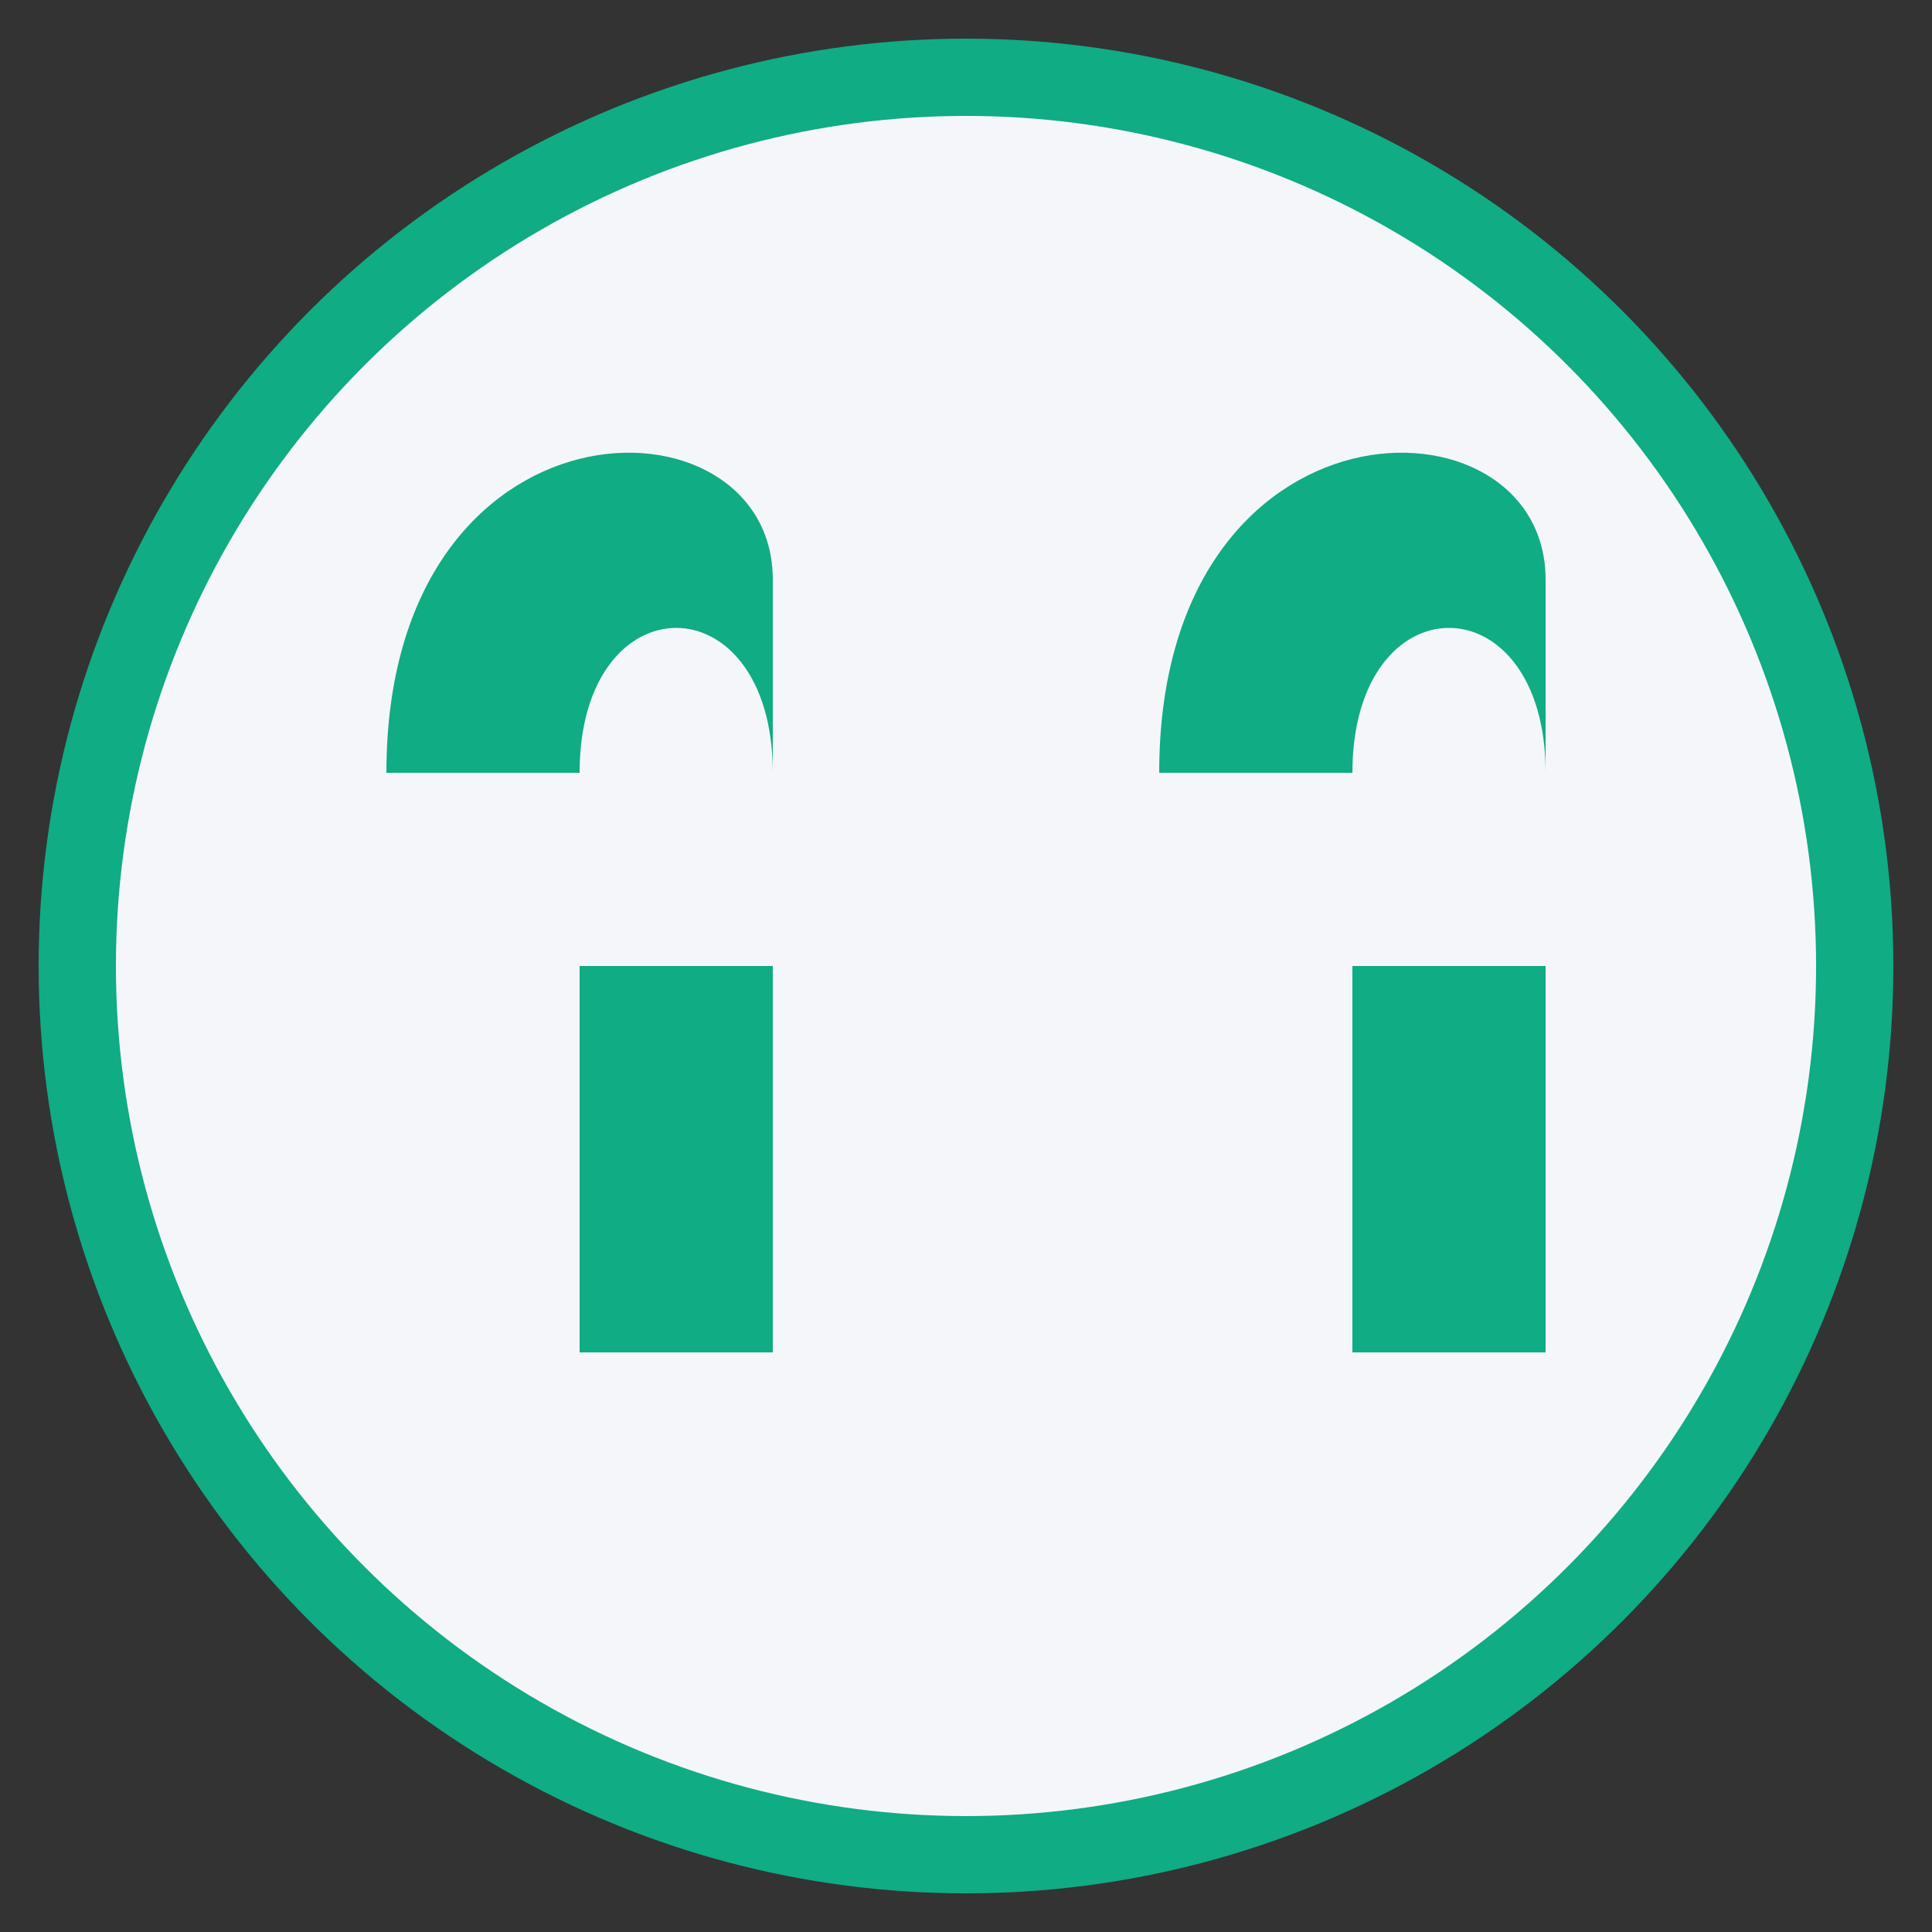 <svg xmlns="http://www.w3.org/2000/svg" viewBox="0 0 50 50" width="50" height="50">
  <rect x="0" y="0" width="50" height="50" fill="#333333" stroke="none"/>
  <!-- Tło -->
  <circle cx="25" cy="25" r="23" fill="#f5f6fa"/>
  
  <!-- Ikona cudzysłowów -->
  <g transform="translate(25, 25)">
    <!-- Lewy cudzysłów -->
    <path d="M-15,10 L-5,10 L-5,-5 C-5,-10 -10,-10 -10,-5 L-15,-5 C-15,-15 -5,-15 -5,-10 L-5,-5 L-5,0 L-10,0 L-10,10 L-15,10 Z" fill="#10ac84"/>
    
    <!-- Prawy cudzysłów -->
    <path d="M5,10 L15,10 L15,-5 C15,-10 10,-10 10,-5 L5,-5 C5,-15 15,-15 15,-10 L15,-5 L15,0 L10,0 L10,10 L5,10 Z" fill="#10ac84"/>
  </g>
  
  <!-- Okrąg obramowania -->
  <circle cx="25" cy="25" r="23" fill="none" stroke="#10ac84" stroke-width="2"/>
</svg>
